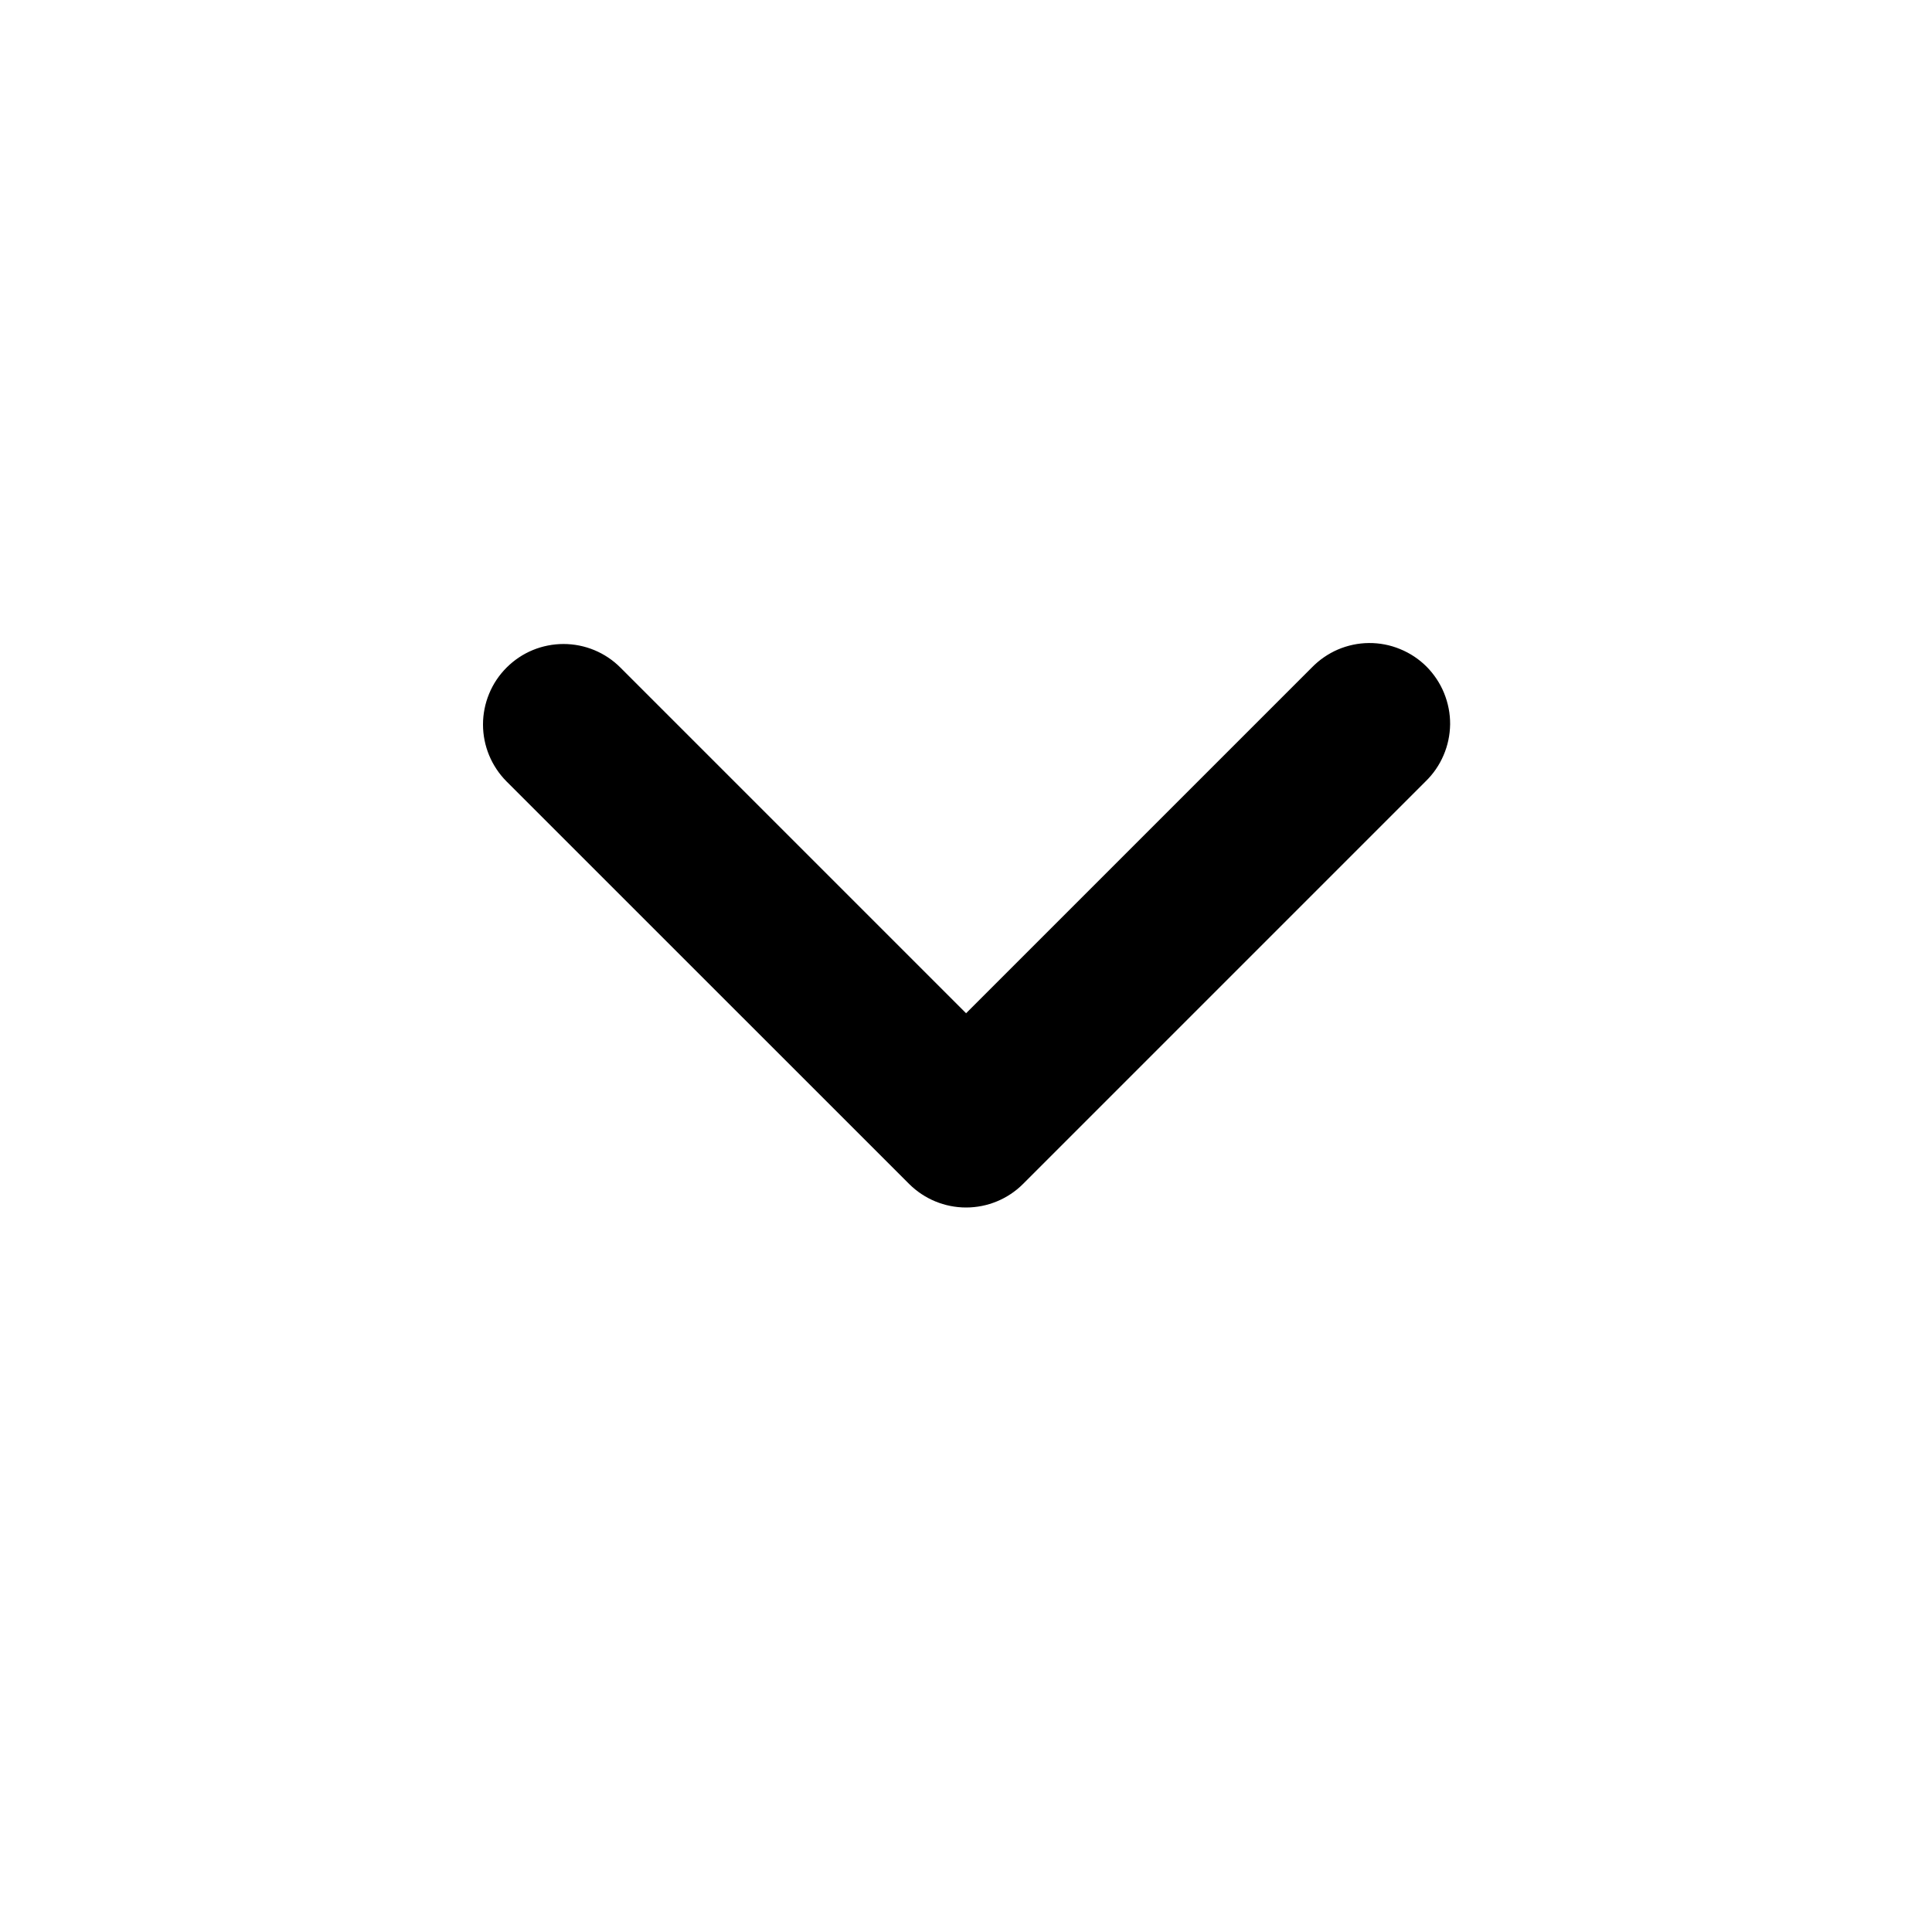 <svg width="24" height="24" viewBox="0 0 24 24" fill="none" xmlns="http://www.w3.org/2000/svg">
<path fill-rule="evenodd" clip-rule="evenodd" d="M16.294 8.294C16.387 8.198 16.497 8.122 16.619 8.069C16.741 8.017 16.872 7.989 17.005 7.988C17.138 7.987 17.269 8.012 17.392 8.063C17.515 8.113 17.627 8.187 17.721 8.281C17.814 8.375 17.889 8.487 17.939 8.61C17.989 8.733 18.015 8.864 18.014 8.997C18.012 9.13 17.985 9.261 17.932 9.383C17.88 9.505 17.804 9.615 17.708 9.708L12.708 14.708C12.521 14.895 12.266 15 12.001 15C11.736 15 11.482 14.895 11.294 14.708L6.293 9.708C6.106 9.52 6 9.266 6 9C6 8.869 6.026 8.739 6.076 8.618C6.126 8.496 6.2 8.386 6.293 8.293C6.386 8.2 6.496 8.126 6.617 8.076C6.738 8.026 6.869 8 7 8C7.265 8 7.52 8.105 7.707 8.293L12.001 12.587L16.294 8.294Z" fill="black"/>
</svg>

